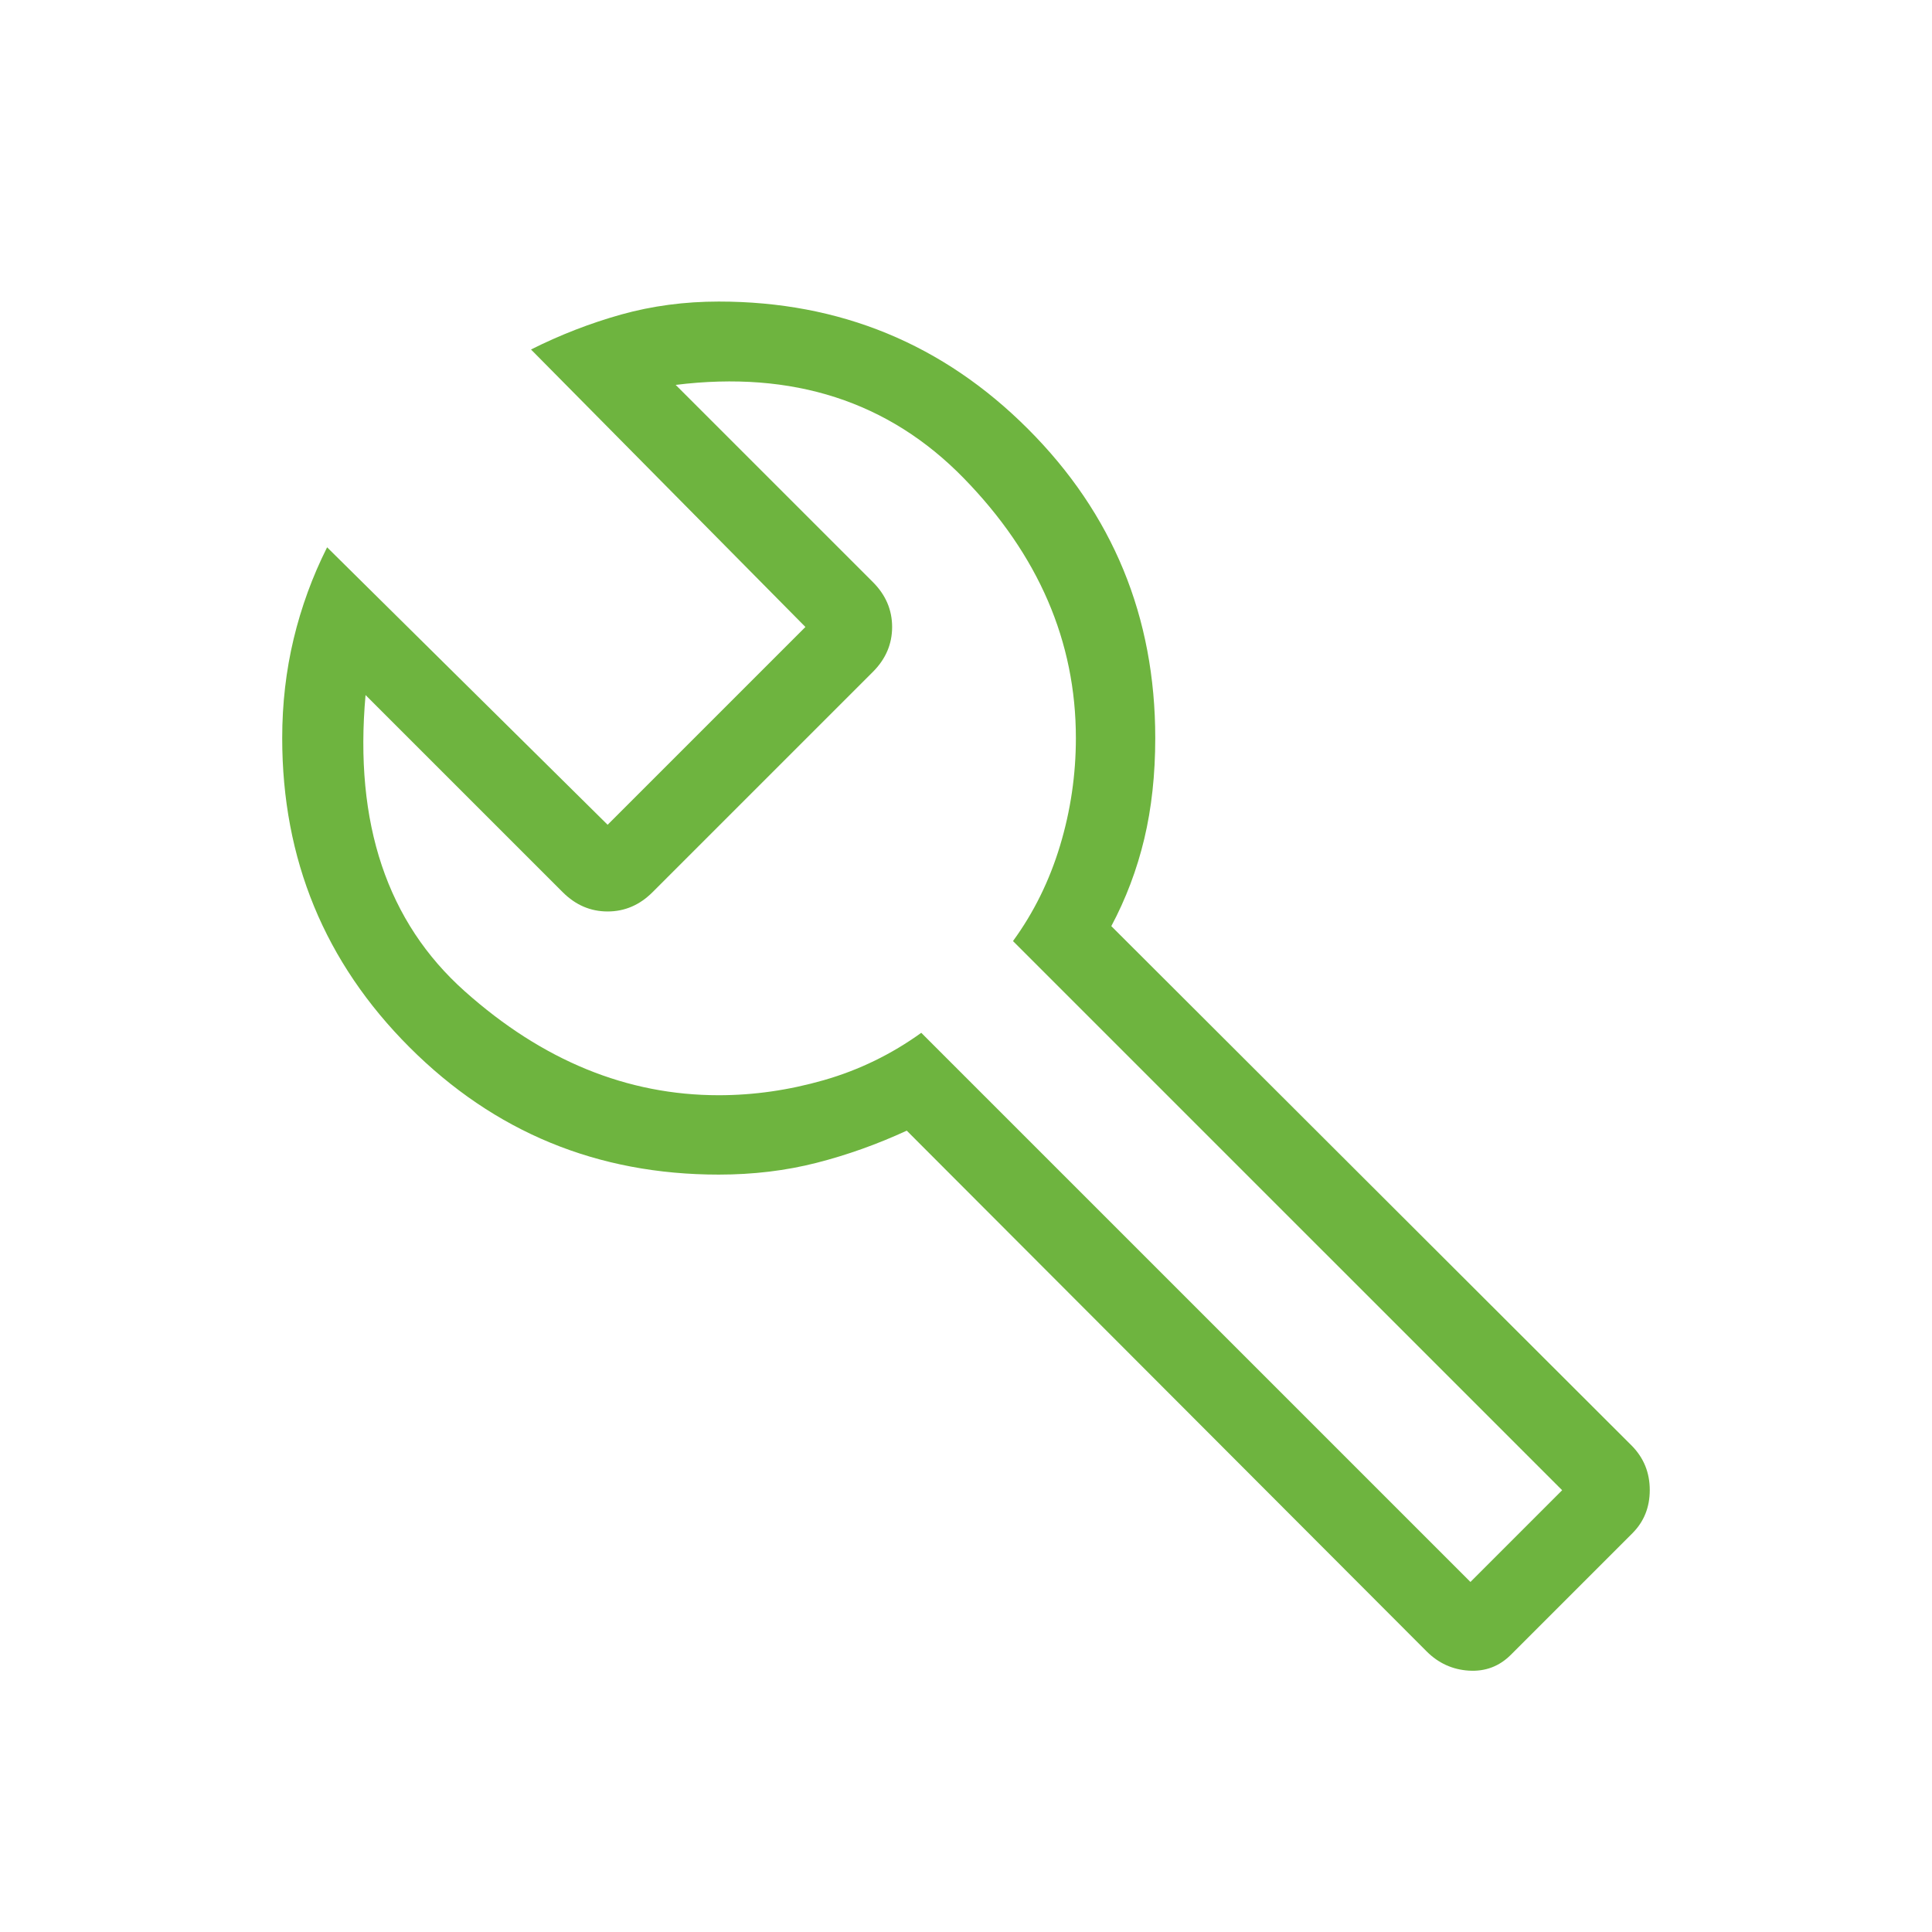 <svg width="71" height="71" viewBox="0 0 71 71" fill="none" xmlns="http://www.w3.org/2000/svg">
<mask id="mask0_2145_18130" style="mask-type:alpha" maskUnits="userSpaceOnUse" x="0" y="0" width="71" height="71">
<rect x="0.5" y="0.874" width="70" height="70" fill="#D9D9D9"/>
</mask>
<g mask="url(#mask0_2145_18130)">
<path d="M52.428 60.688L33.323 41.551C32.239 42.051 31.133 42.446 30.005 42.734C28.877 43.022 27.679 43.166 26.413 43.166C21.957 43.166 18.17 41.606 15.05 38.487C11.931 35.368 10.371 31.58 10.371 27.124C10.371 25.86 10.512 24.644 10.792 23.475C11.073 22.307 11.482 21.186 12.021 20.113L22.33 30.31L29.599 23.041L19.514 12.844C20.588 12.305 21.692 11.877 22.826 11.559C23.961 11.242 25.156 11.082 26.413 11.082C30.869 11.082 34.657 12.642 37.776 15.762C40.895 18.881 42.455 22.668 42.455 27.124C42.455 28.467 42.32 29.702 42.051 30.829C41.782 31.956 41.378 33.025 40.84 34.035L59.977 53.139C60.411 53.585 60.628 54.125 60.628 54.758C60.628 55.391 60.416 55.92 59.99 56.346L55.523 60.813C55.097 61.239 54.584 61.432 53.981 61.395C53.38 61.358 52.862 61.122 52.428 60.688ZM54.038 58.136L57.408 54.765L37.227 34.584C37.99 33.537 38.566 32.37 38.955 31.081C39.344 29.793 39.538 28.474 39.538 27.124C39.538 23.572 38.163 20.387 35.413 17.569C32.663 14.752 29.136 13.61 24.831 14.145L32.079 21.392C32.55 21.863 32.785 22.413 32.785 23.041C32.785 23.669 32.55 24.219 32.079 24.69L23.979 32.789C23.508 33.26 22.958 33.496 22.33 33.496C21.702 33.496 21.152 33.26 20.681 32.789L13.434 25.543C13.011 30.258 14.228 33.888 17.083 36.432C19.938 38.977 23.048 40.249 26.413 40.249C27.702 40.249 28.991 40.064 30.28 39.694C31.569 39.324 32.761 38.744 33.856 37.955L54.038 58.136Z" fill="#6EB43F"/>
</g>
</svg>
